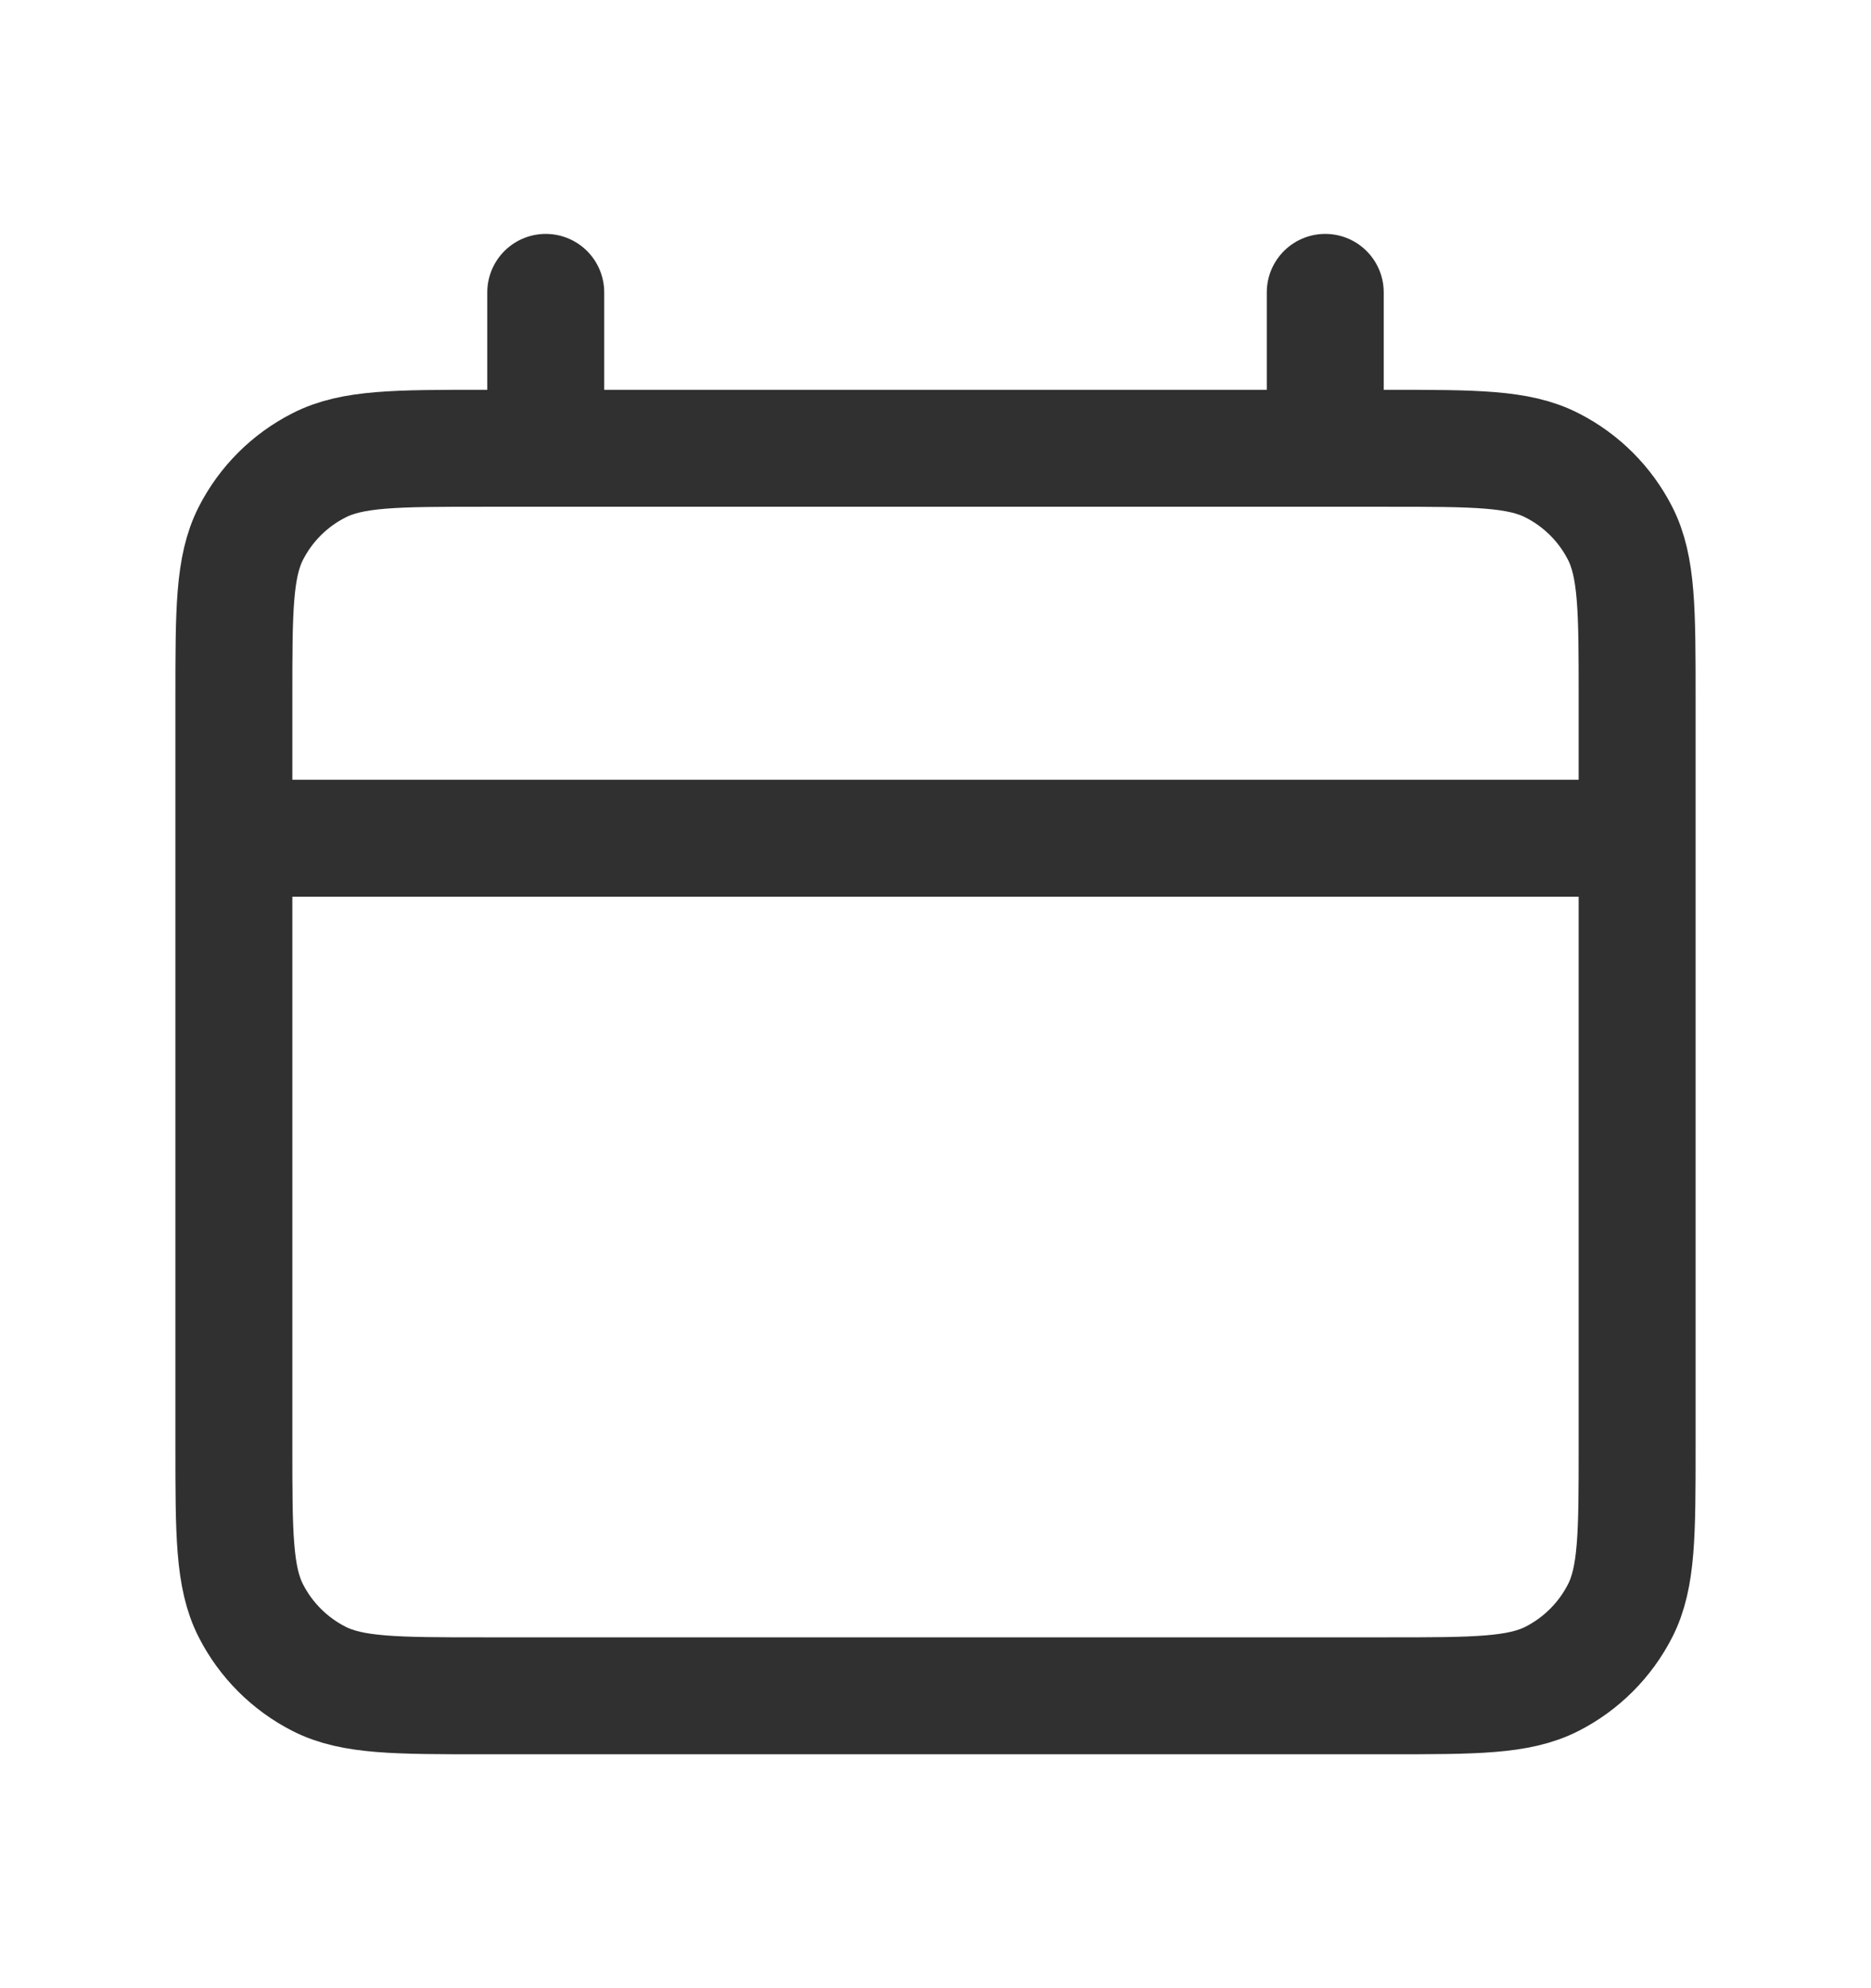 <svg xmlns="http://www.w3.org/2000/svg" width="16" height="17" viewBox="0 0 16 17" fill="none"><path d="M2 7.167H14M4.667 2.5V3.833M11.333 2.5V3.833M4.133 14.5H11.867C12.613 14.5 12.987 14.5 13.272 14.355C13.523 14.227 13.727 14.023 13.855 13.772C14 13.487 14 13.113 14 12.367V5.967C14 5.22 14 4.847 13.855 4.561C13.727 4.31 13.523 4.106 13.272 3.979C12.987 3.833 12.613 3.833 11.867 3.833H4.133C3.387 3.833 3.013 3.833 2.728 3.979C2.477 4.106 2.273 4.31 2.145 4.561C2 4.847 2 5.22 2 5.967V12.367C2 13.113 2 13.487 2.145 13.772C2.273 14.023 2.477 14.227 2.728 14.355C3.013 14.5 3.387 14.5 4.133 14.5Z" stroke="#303030" stroke-linecap="round" stroke-linejoin="round"></path></svg>